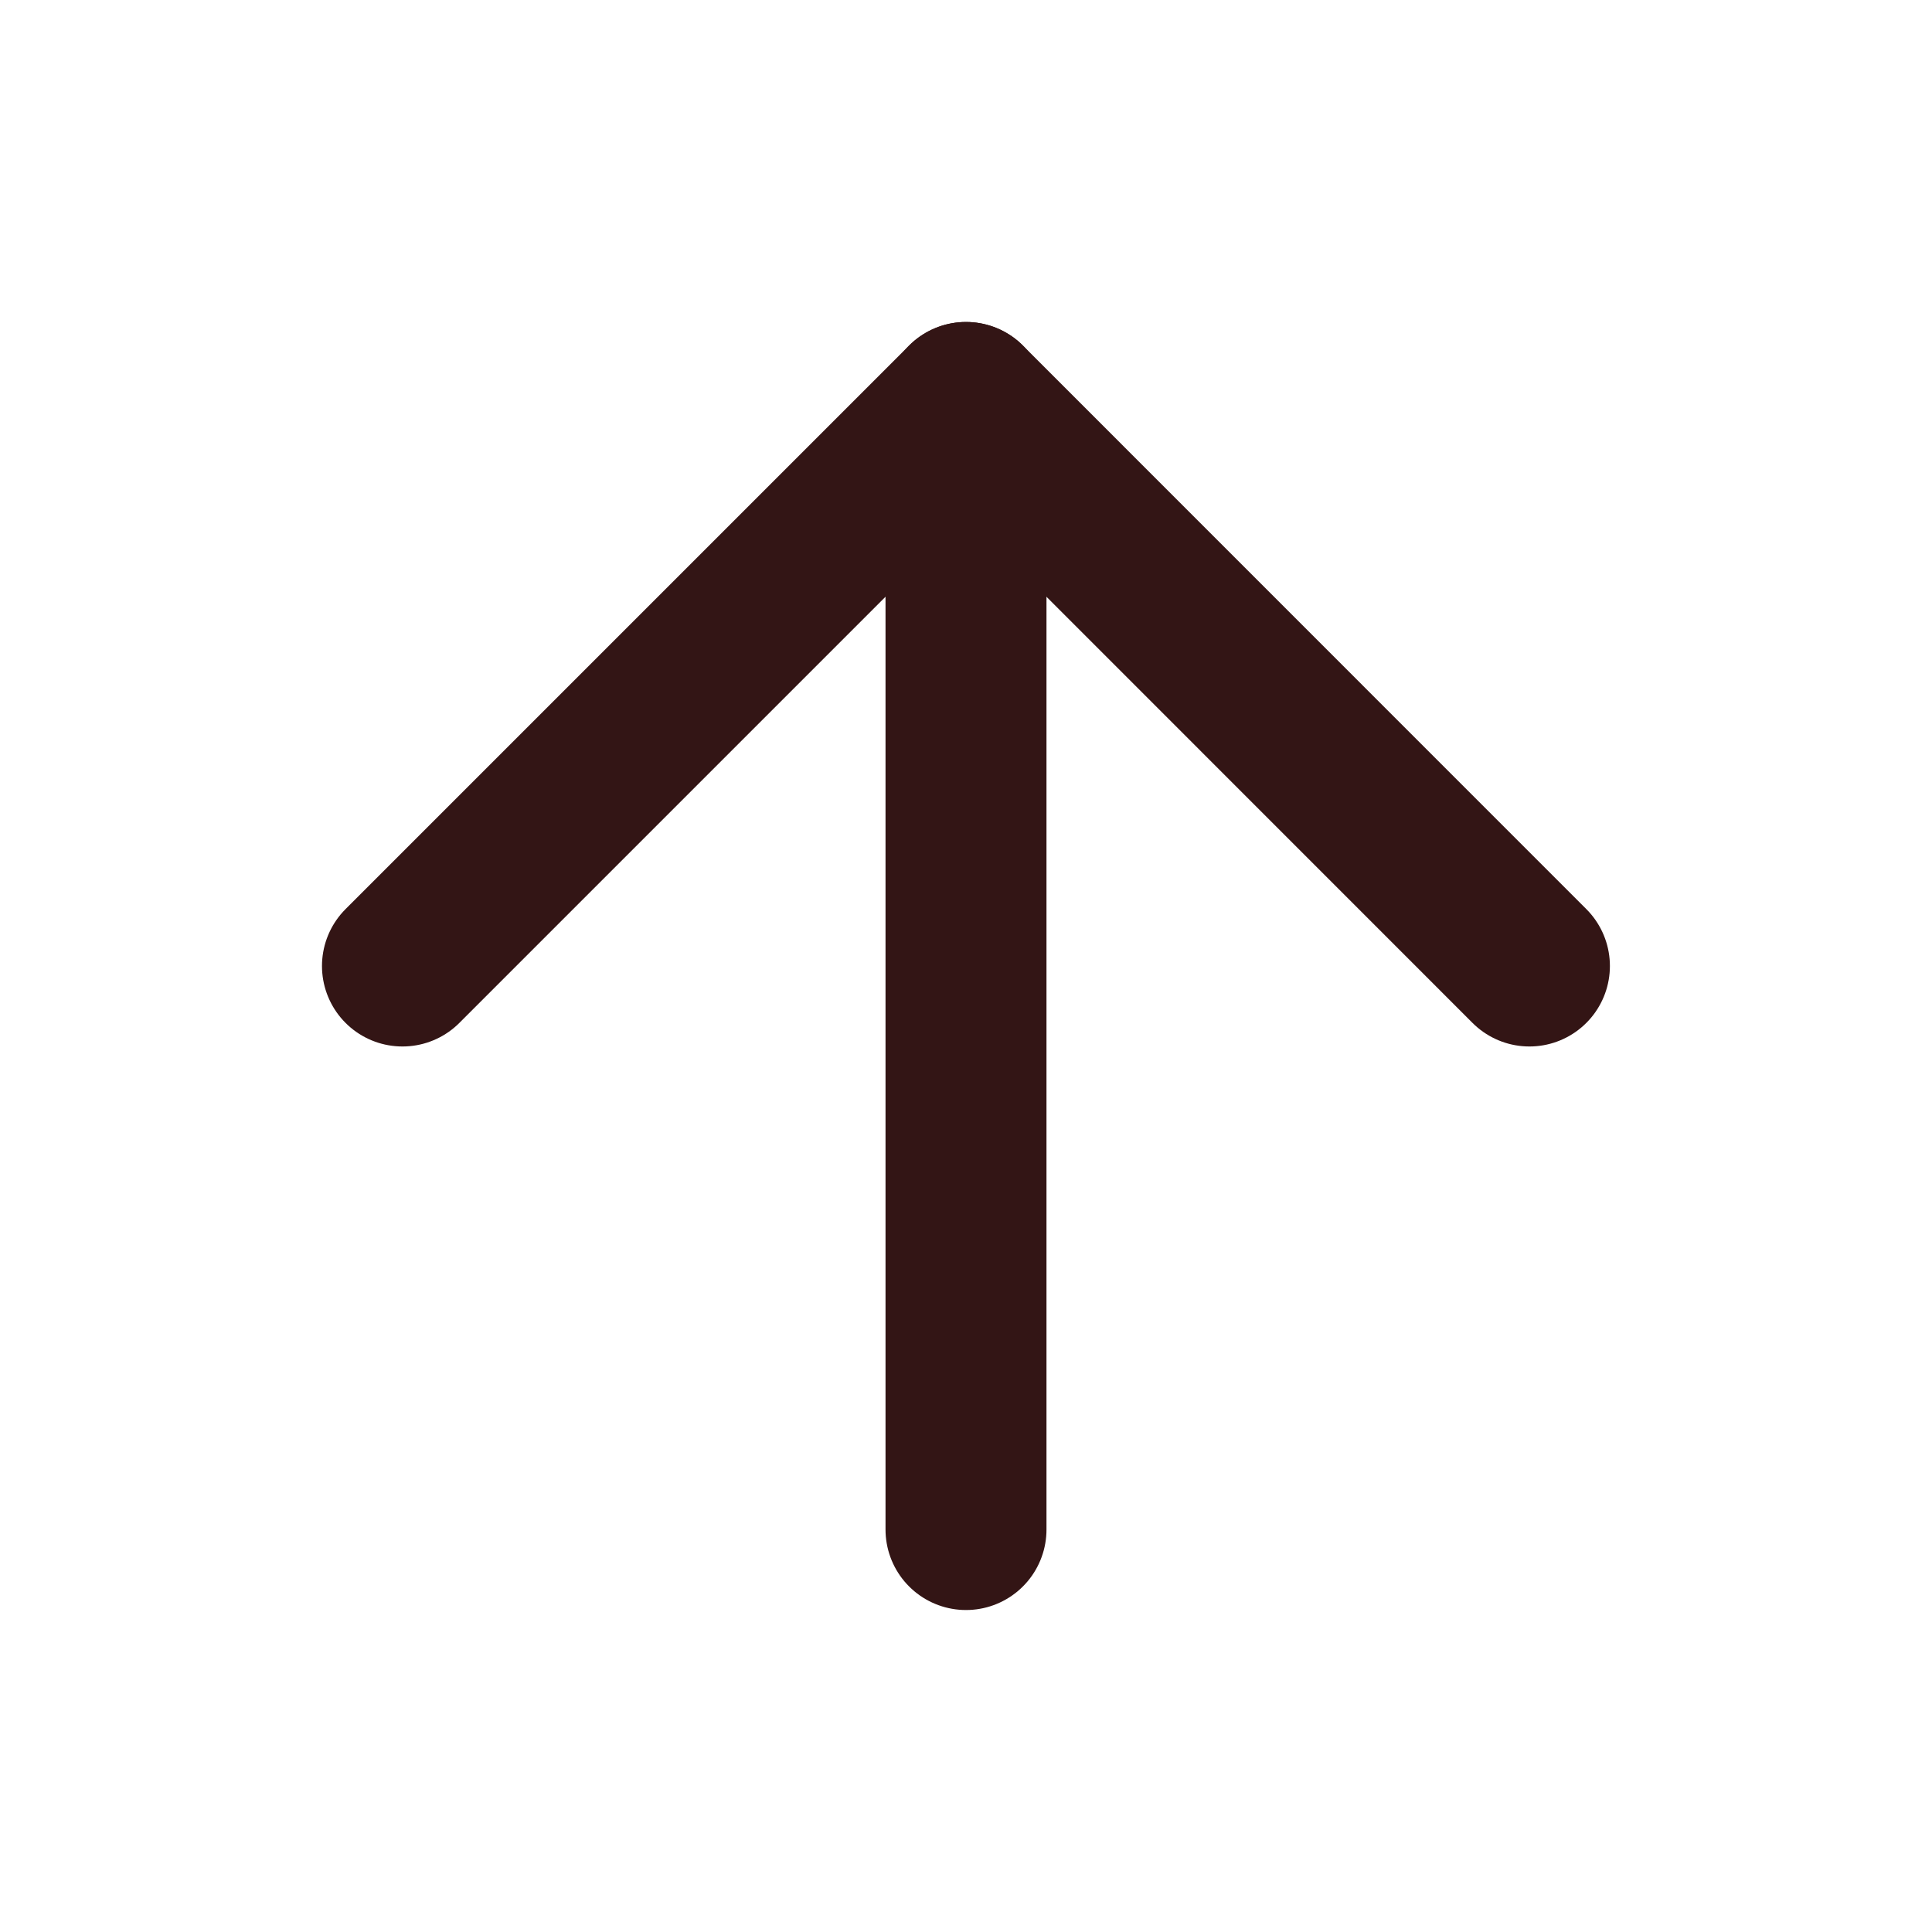 <svg width="16" height="16" viewBox="0 0 16 16" fill="none" xmlns="http://www.w3.org/2000/svg">
<path d="M8 12.667V3.333" stroke="#331515" stroke-width="1.333" stroke-linecap="round" stroke-linejoin="round"/>
<path d="M3.333 8L8 3.333L12.666 8" stroke="#331515" stroke-width="1.333" stroke-linecap="round" stroke-linejoin="round"/>
</svg>
